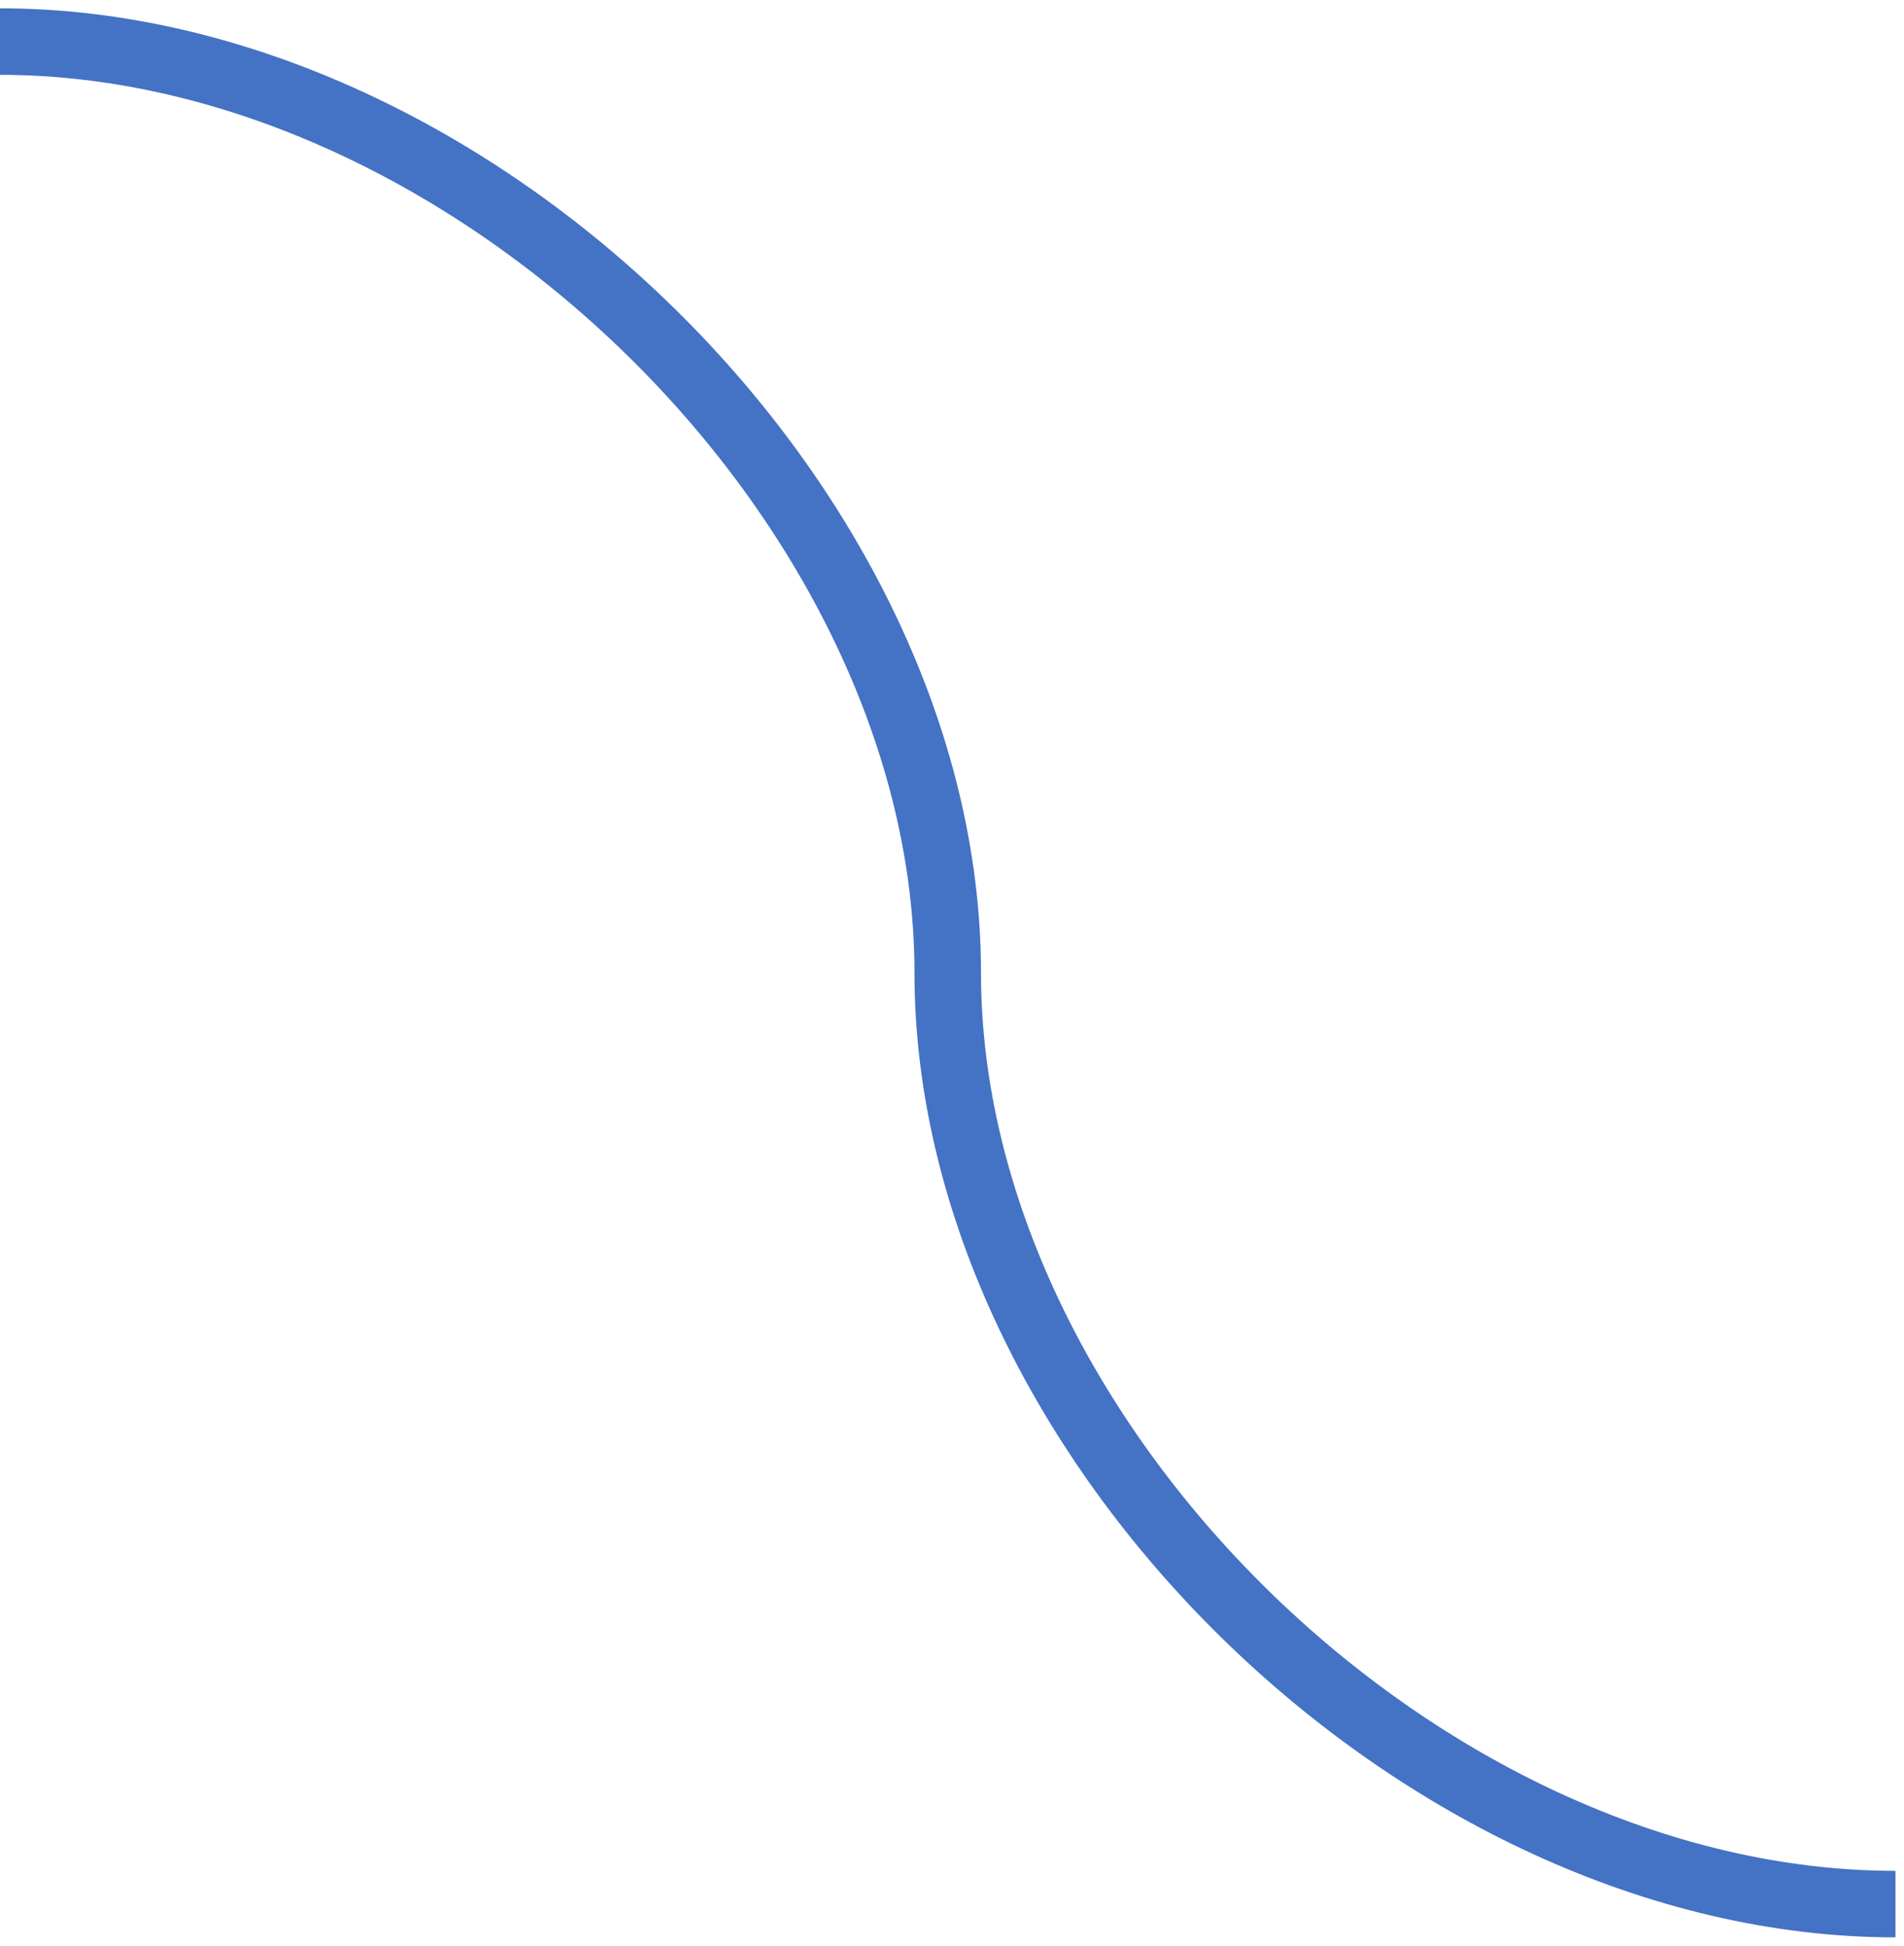 <svg width="229" height="234" xmlns="http://www.w3.org/2000/svg" xmlns:xlink="http://www.w3.org/1999/xlink" xmlns:dc="http://purl.org/dc/elements/1.1/" overflow="hidden"><defs><clipPath id="clip0"><path d="M738 424 967 424 967 658 738 658Z" fill-rule="evenodd" clip-rule="evenodd"/></clipPath></defs><g clip-path="url(#clip0)" transform="translate(-738 -424)"><path d="M738 429C794.993 429 851.987 485 851.987 541 851.987 597 908.98 653 965.973 653" stroke="#4472C4" stroke-width="8" stroke-miterlimit="8" fill="none" fill-rule="evenodd"/></g></svg>